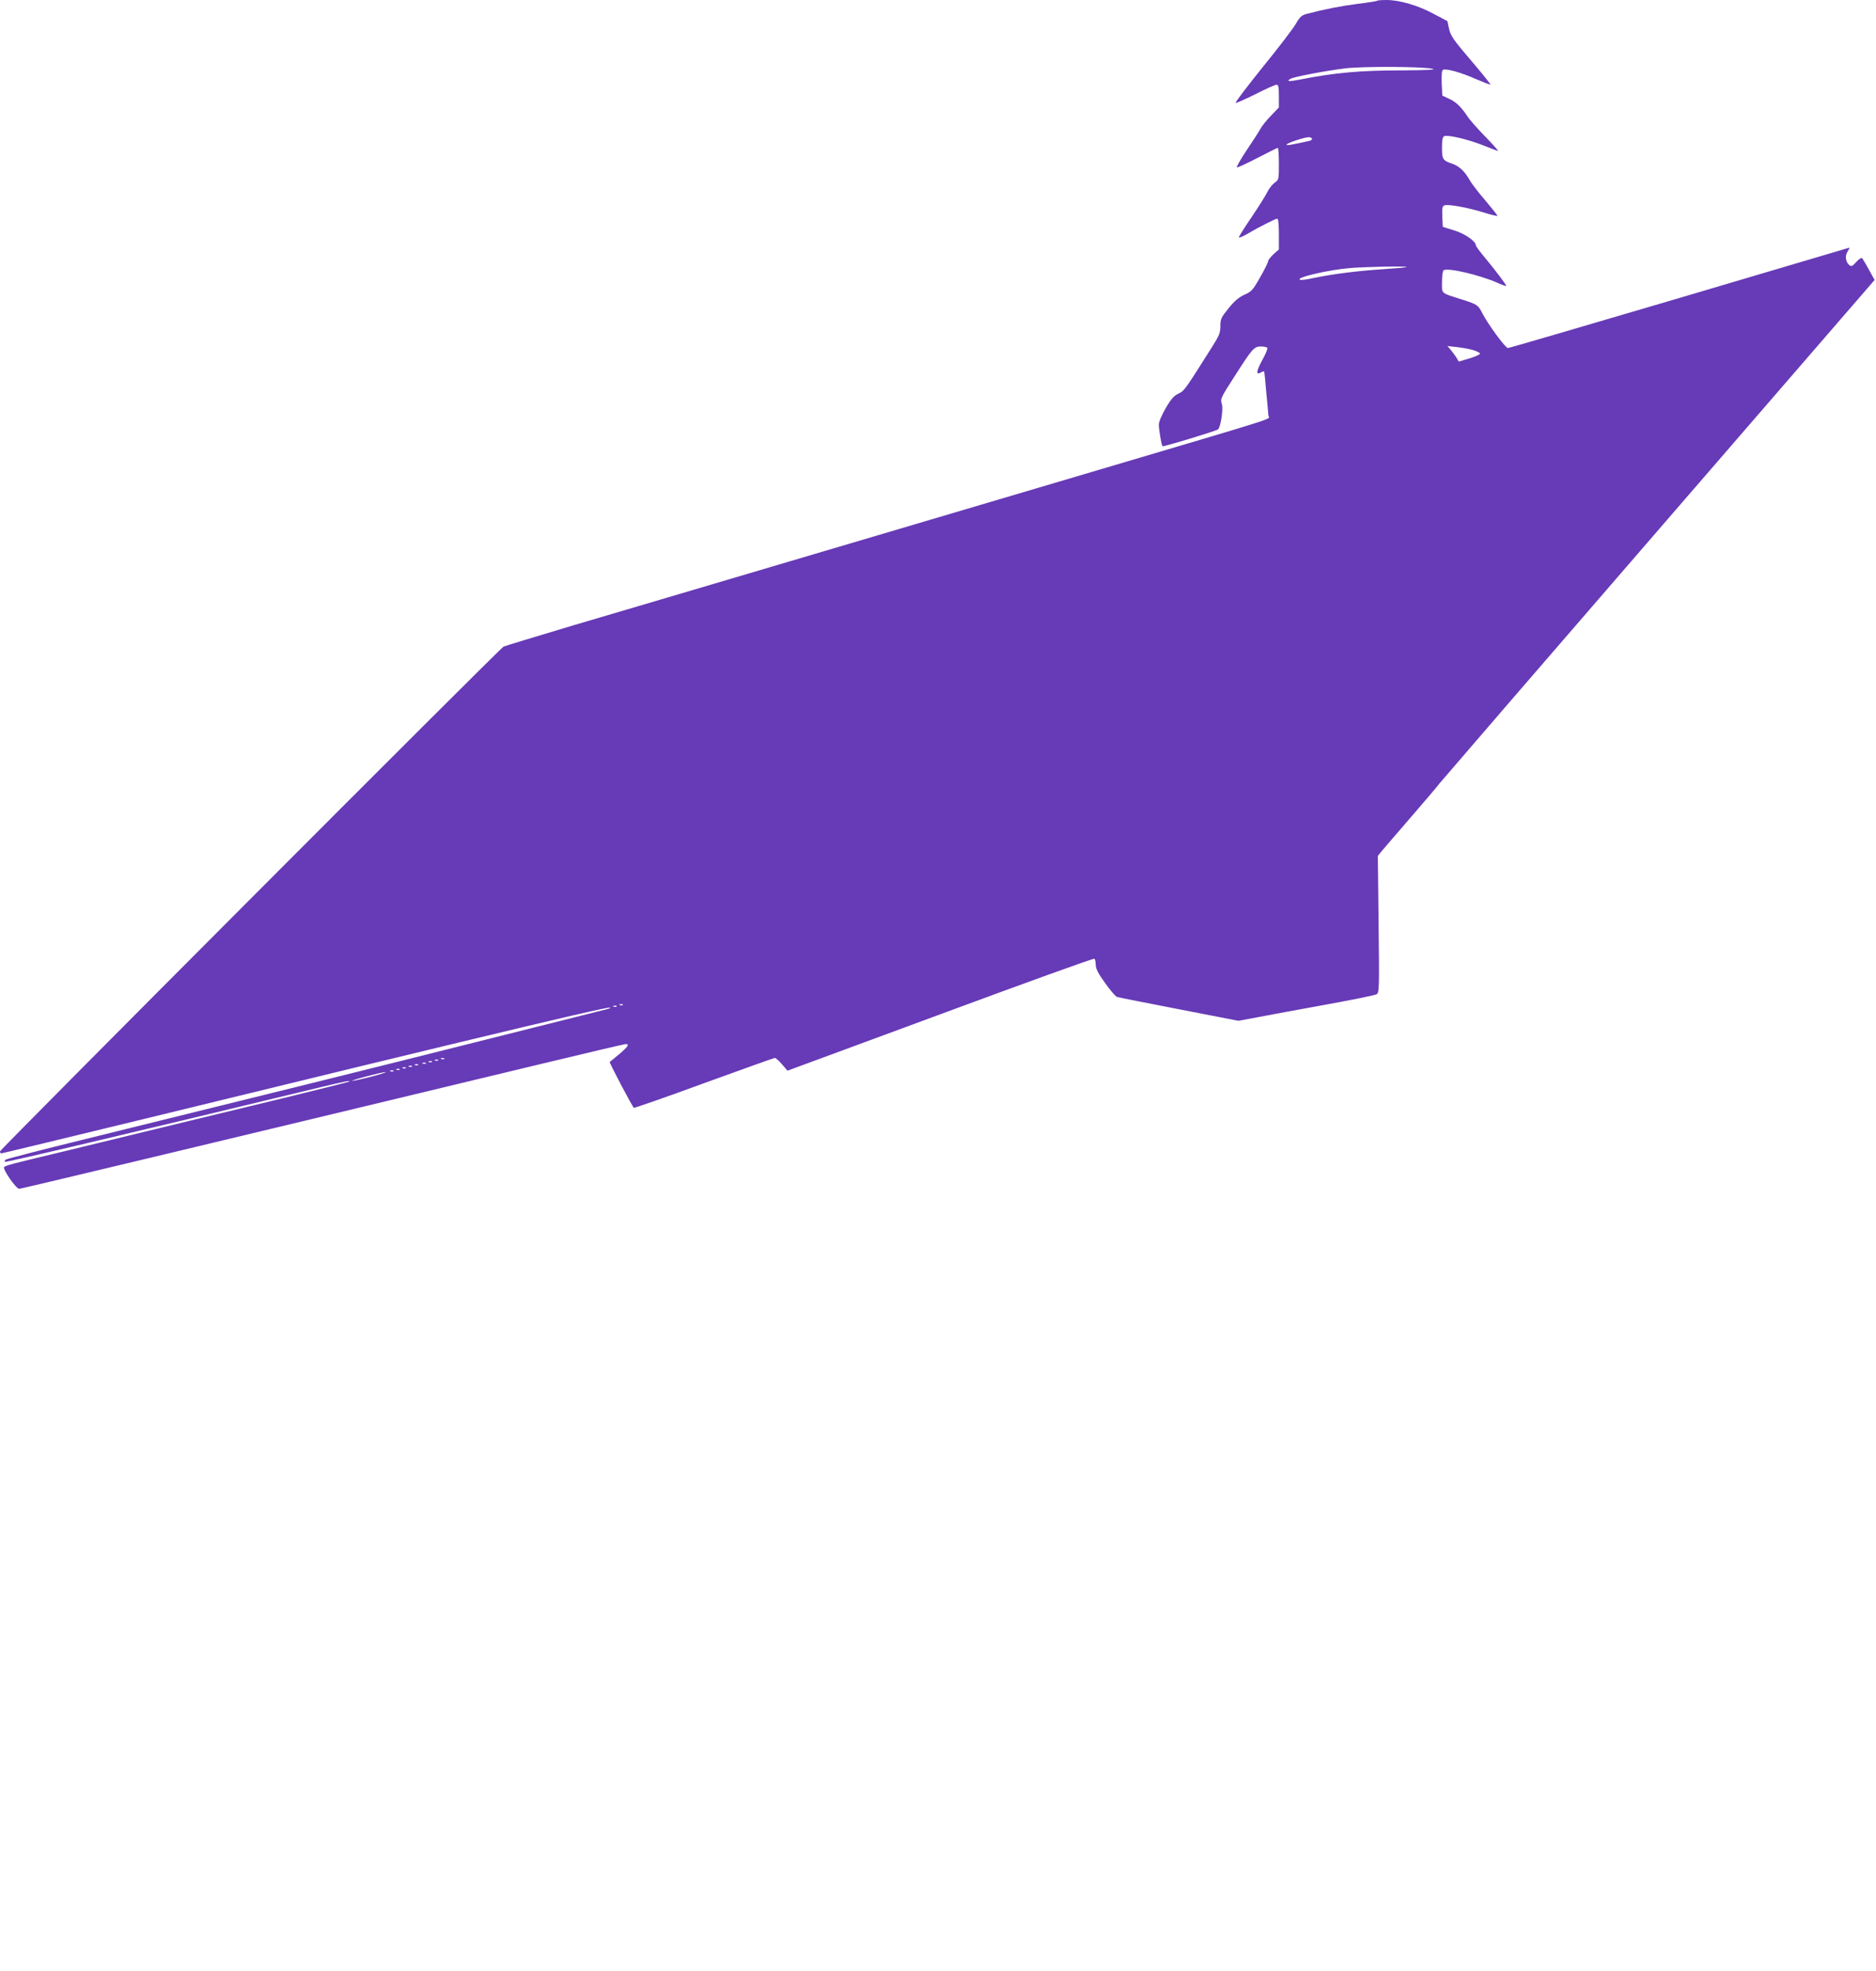 <?xml version="1.0" standalone="no"?>
<!DOCTYPE svg PUBLIC "-//W3C//DTD SVG 20010904//EN"
 "http://www.w3.org/TR/2001/REC-SVG-20010904/DTD/svg10.dtd">
<svg version="1.0" xmlns="http://www.w3.org/2000/svg"
 width="1219pt" height="1280pt" viewBox="0 0 1219 1280"
 preserveAspectRatio="xMidYMid meet">
<g transform="translate(0,1280) scale(0.1,-0.1)"
fill="#673ab7" stroke="none">
<path d="M8948 12795 c-3 -3 -60 -12 -127 -20 -108 -14 -221 -36 -333 -66 -30
-8 -43 -20 -68 -64 -17 -30 -114 -157 -216 -282 -101 -126 -180 -229 -175
-231 5 -2 64 24 130 57 66 34 128 61 136 61 12 0 15 -15 15 -74 l0 -74 -53
-55 c-29 -30 -59 -68 -67 -84 -8 -15 -48 -77 -89 -138 -40 -60 -69 -111 -64
-112 5 -2 66 26 135 62 69 36 128 65 131 65 4 0 7 -46 7 -103 0 -102 0 -104
-28 -124 -16 -12 -37 -39 -47 -60 -10 -21 -55 -93 -101 -161 -46 -68 -84 -127
-84 -133 0 -5 24 4 53 21 76 45 185 100 197 100 6 0 10 -38 10 -100 l0 -100
-35 -31 c-19 -18 -35 -38 -35 -46 0 -7 -23 -54 -52 -104 -47 -83 -56 -93 -102
-113 -37 -17 -65 -41 -103 -88 -48 -59 -53 -70 -53 -115 0 -43 -7 -62 -53
-134 -178 -282 -181 -287 -219 -305 -29 -13 -48 -34 -83 -94 -26 -45 -45 -89
-45 -107 0 -33 17 -134 24 -141 5 -5 347 99 360 109 18 15 36 133 25 167 -10
31 -7 39 83 178 116 182 127 194 172 194 19 0 37 -4 41 -9 3 -5 -10 -38 -30
-74 -41 -75 -46 -104 -14 -87 11 7 22 10 23 8 2 -2 8 -61 14 -133 7 -71 13
-141 14 -154 3 -28 124 11 -1142 -364 -234 -69 -990 -293 -1680 -497 -690
-204 -1453 -430 -1695 -501 -241 -72 -445 -134 -453 -138 -27 -15 -3272 -3266
-3272 -3278 0 -7 4 -13 8 -13 5 0 415 99 913 220 1359 331 1702 414 2064 501
652 157 968 230 979 226 6 -2 -9 -9 -34 -14 -25 -6 -376 -94 -780 -196 -678
-171 -1357 -339 -2615 -649 -269 -66 -494 -124 -499 -129 -5 -5 -7 -11 -4 -14
5 -5 805 184 2056 486 156 37 190 44 181 35 -2 -2 -191 -49 -419 -105 -228
-55 -507 -123 -620 -150 -211 -51 -483 -117 -815 -198 -355 -85 -377 -91 -388
-102 -12 -12 77 -141 98 -141 12 0 1104 261 3383 809 299 72 550 131 558 131
26 0 14 -18 -43 -66 -32 -27 -59 -49 -61 -50 -5 -3 148 -293 157 -298 3 -2
209 69 456 160 248 90 455 164 460 164 6 0 26 -18 46 -41 l36 -42 992 366
c546 202 997 365 1002 361 5 -3 9 -21 9 -39 0 -26 15 -55 61 -119 33 -47 68
-87 77 -90 9 -3 191 -39 403 -80 l386 -75 129 24 c71 14 269 50 439 81 171 31
318 61 329 67 18 9 19 26 14 454 l-5 445 26 32 c14 17 98 114 186 216 88 102
174 202 190 224 17 21 659 765 1428 1653 l1398 1615 -37 67 c-20 36 -40 70
-44 75 -5 4 -22 -7 -38 -25 -25 -28 -32 -31 -45 -21 -25 21 -30 61 -11 90 16
24 15 25 -2 20 -11 -3 -508 -150 -1105 -327 -597 -176 -1092 -321 -1101 -321
-16 0 -131 157 -166 226 -27 53 -32 57 -132 89 -142 45 -130 35 -130 114 0 38
5 73 10 76 28 18 232 -30 347 -80 31 -14 58 -24 60 -22 4 4 -60 89 -139 185
-32 38 -58 73 -58 79 0 26 -72 76 -141 97 l-74 23 -3 66 c-2 54 0 68 13 73 24
10 154 -14 256 -46 49 -15 89 -25 89 -21 0 4 -36 49 -80 101 -45 52 -90 111
-100 130 -31 56 -67 90 -111 106 -65 22 -69 29 -69 106 0 51 4 70 15 74 24 10
158 -22 253 -60 49 -20 93 -36 96 -36 4 0 -33 42 -83 93 -49 50 -102 110 -116
132 -42 63 -77 96 -122 115 l-41 19 -4 82 c-2 57 1 83 9 86 23 9 117 -18 210
-59 52 -22 95 -39 97 -37 3 2 -54 73 -126 157 -113 132 -132 160 -142 204
l-11 51 -91 48 c-100 54 -220 89 -305 89 -31 0 -58 -2 -61 -5z m362 -442 c24
-6 -41 -9 -200 -10 -269 0 -438 -15 -659 -59 -75 -15 -97 -13 -64 5 25 13 219
50 353 67 116 14 510 12 570 -3z m-785 -453 c3 -5 -4 -12 -17 -15 -123 -27
-148 -31 -148 -24 0 9 113 47 142 48 9 1 20 -3 23 -9z m614 -834 c-2 -3 -75
-9 -162 -15 -168 -11 -326 -32 -444 -57 -40 -9 -78 -14 -85 -11 -36 13 179 64
322 76 104 9 376 14 369 7z m432 -539 c23 -7 44 -17 46 -23 2 -5 -29 -19 -67
-31 l-71 -21 -16 27 c-9 14 -26 37 -37 50 l-21 24 62 -7 c34 -4 81 -12 104
-19z m-5524 -4253 c-3 -3 -12 -4 -19 -1 -8 3 -5 6 6 6 11 1 17 -2 13 -5z m-40
-10 c-3 -3 -12 -4 -19 -1 -8 3 -5 6 6 6 11 1 17 -2 13 -5z m-1120 -340 c-3 -3
-12 -4 -19 -1 -8 3 -5 6 6 6 11 1 17 -2 13 -5z m-40 -10 c-3 -3 -12 -4 -19 -1
-8 3 -5 6 6 6 11 1 17 -2 13 -5z m-40 -10 c-3 -3 -12 -4 -19 -1 -8 3 -5 6 6 6
11 1 17 -2 13 -5z m-40 -10 c-3 -3 -12 -4 -19 -1 -8 3 -5 6 6 6 11 1 17 -2 13
-5z m-50 -10 c-3 -3 -12 -4 -19 -1 -8 3 -5 6 6 6 11 1 17 -2 13 -5z m-40 -10
c-3 -3 -12 -4 -19 -1 -8 3 -5 6 6 6 11 1 17 -2 13 -5z m-40 -10 c-3 -3 -12 -4
-19 -1 -8 3 -5 6 6 6 11 1 17 -2 13 -5z m-40 -10 c-3 -3 -12 -4 -19 -1 -8 3
-5 6 6 6 11 1 17 -2 13 -5z m-40 -10 c-3 -3 -12 -4 -19 -1 -8 3 -5 6 6 6 11 1
17 -2 13 -5z m-142 -35 c-60 -16 -117 -28 -125 -28 -21 1 190 57 215 57 11 0
-29 -13 -90 -29z"/>
</g>
</svg>
